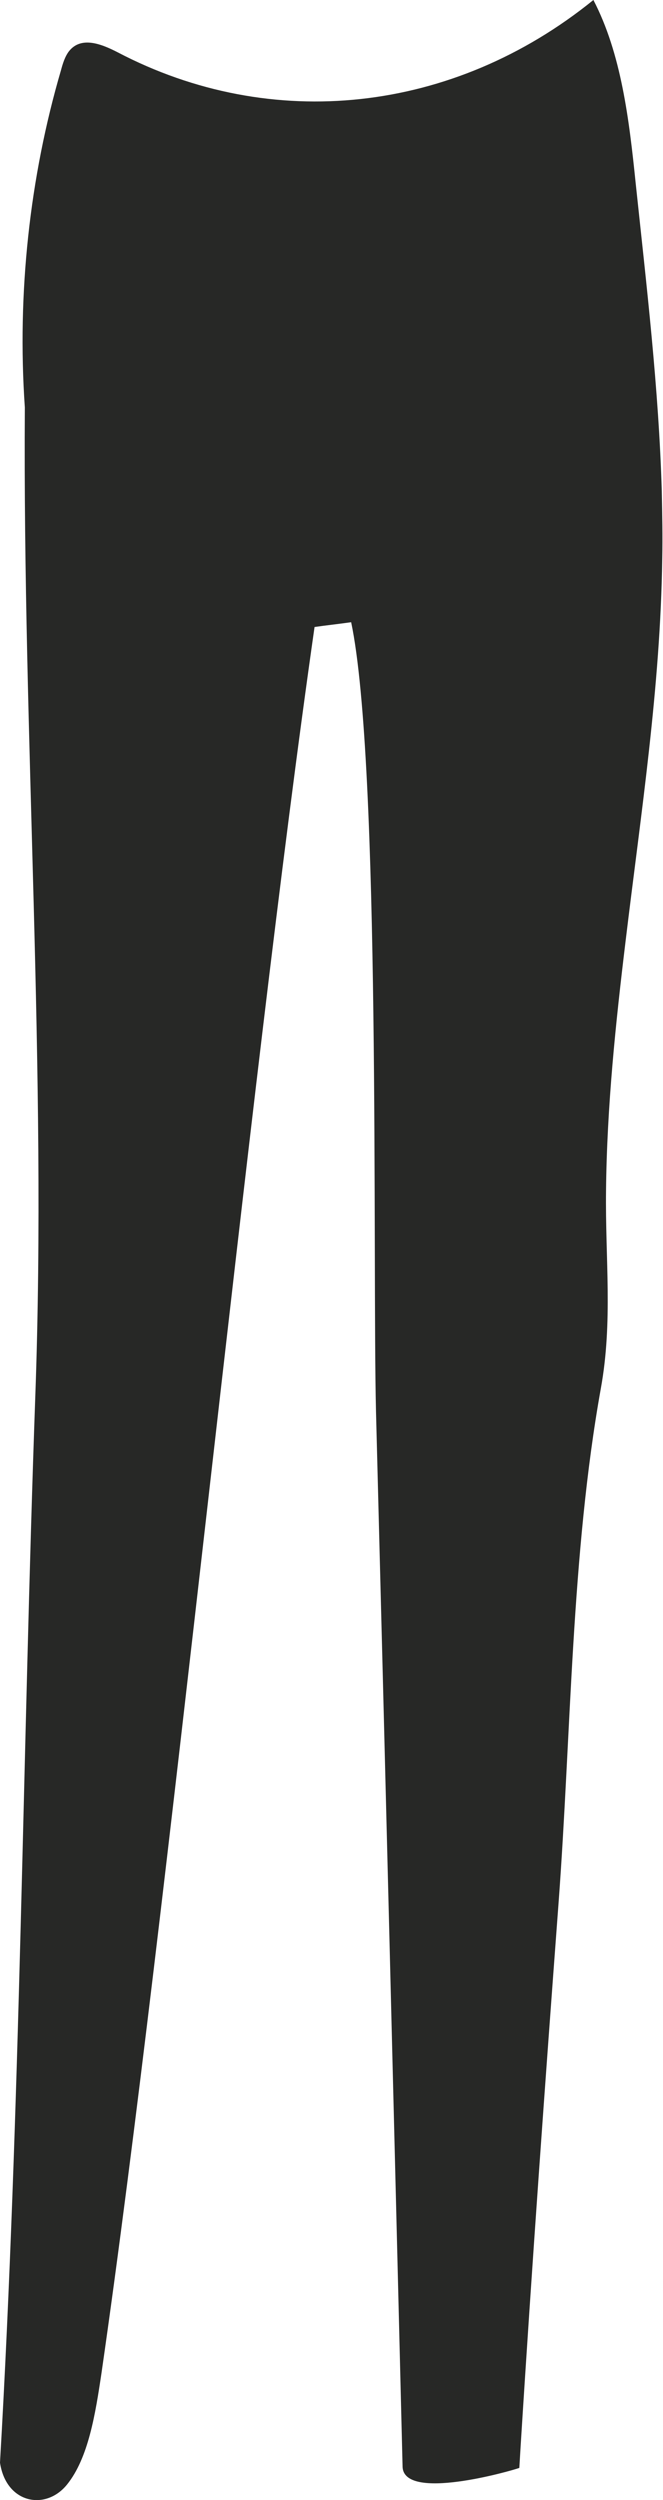 <?xml version="1.0" encoding="UTF-8"?> <svg xmlns="http://www.w3.org/2000/svg" width="414" height="1561" viewBox="0 0 414 1561" fill="none"> <path d="M22.036 871.94C29.382 667.898 14.149 459.768 15.508 254.372C10.612 183.093 18.501 110.727 38.089 43.802C39.178 39.72 40.538 35.367 42.986 32.103C50.603 22.309 63.39 27.478 73.457 32.648C169.491 82.978 282.937 71.007 370.539 0C387.951 33.462 392.849 74.543 396.929 114.263C403.73 178.469 411.347 242.401 413.252 306.878V307.154C413.524 321.025 413.797 334.896 413.524 348.767C412.436 429.024 400.193 508.194 390.67 587.365C384.413 639.053 378.973 691.017 378.43 743.256C377.886 785.972 382.781 825.136 375.164 867.041C356.664 970.141 356.664 1082.78 348.775 1188.33C340.342 1301.25 332.18 1414.14 325.106 1527.32C324.834 1531.94 324.561 1536.29 324.289 1540.91C319.936 1542.55 251.379 1562.41 251.379 1539.83C245.938 1320.28 240.498 1100.74 234.784 881.188C232.607 788.682 237.776 476.64 219.276 388.498C211.659 389.585 204.042 390.396 196.425 391.483C154.801 682.045 105.287 1191.06 63.39 1481.62C59.581 1507.19 55.228 1534.67 41.897 1551.25C28.566 1567.85 3.809 1563.22 0 1537.65C12.787 1315.93 14.147 1093.93 22.036 871.94Z" fill="#272826"></path> </svg> 